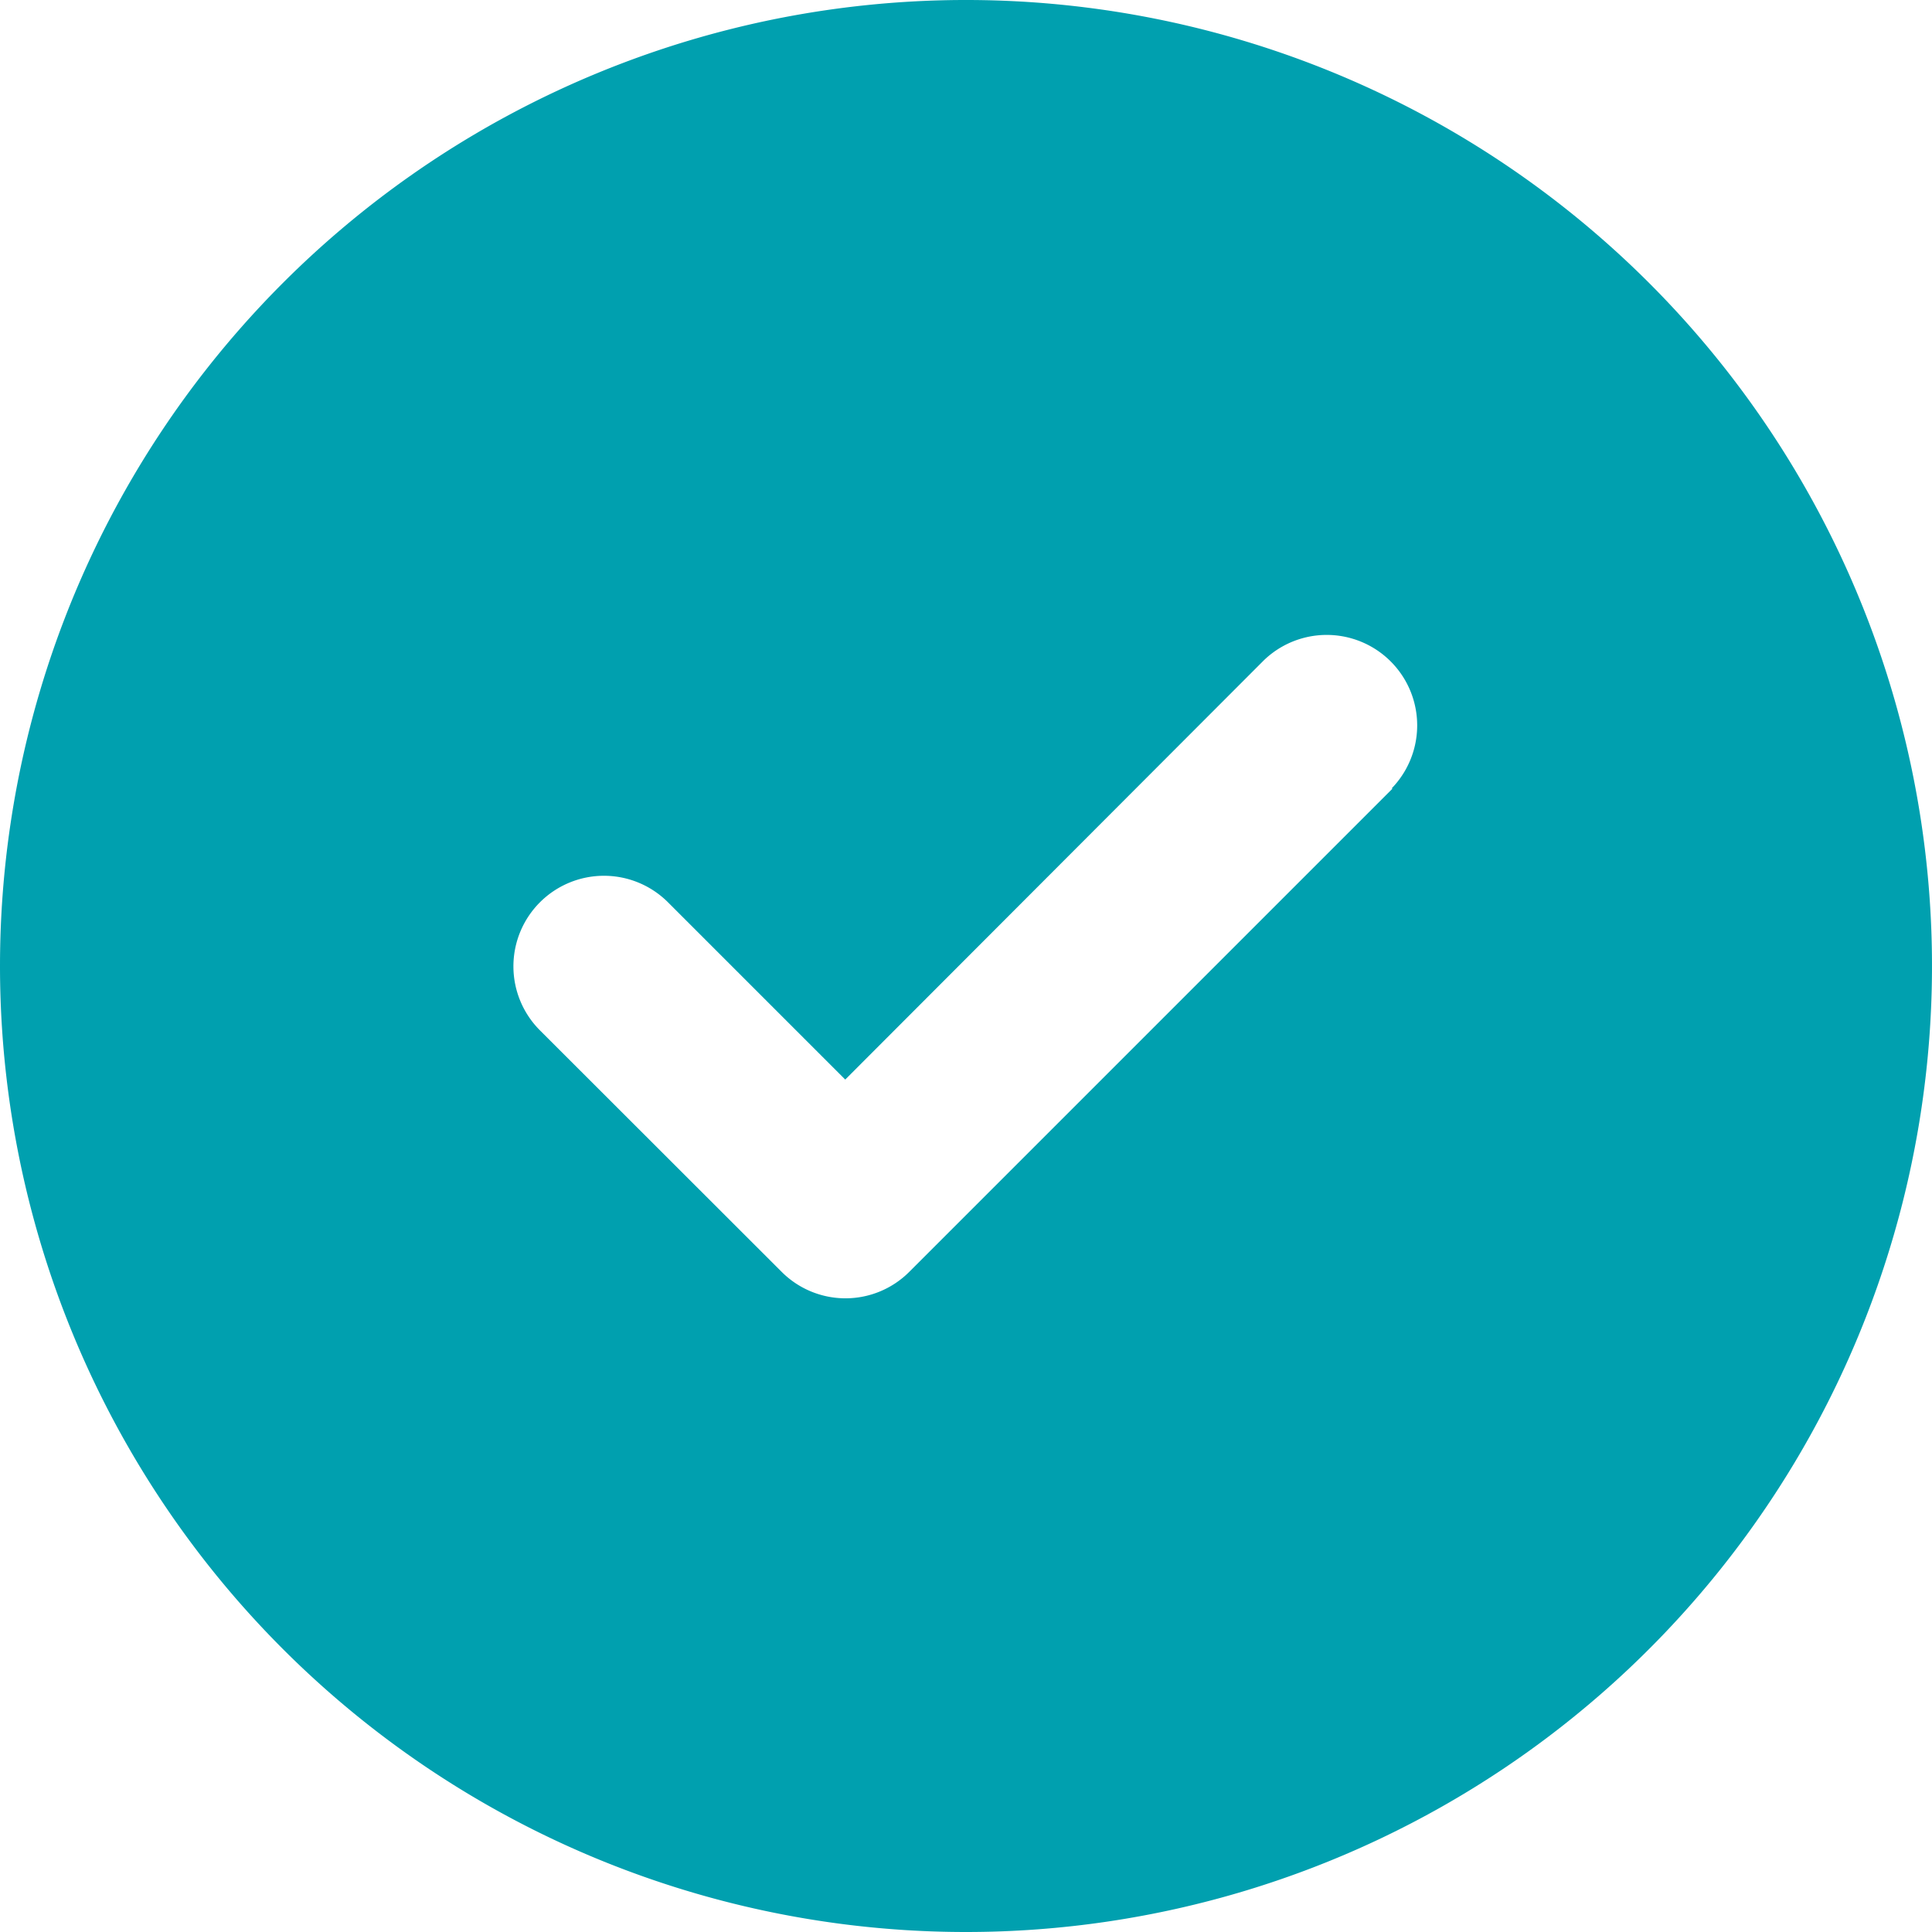 <svg xmlns="http://www.w3.org/2000/svg" width="18" height="18" viewBox="0 0 18 18">
  <path id="color-code-3" d="M9,18A9,9,0,1,0,0,9,9,9,0,0,0,9,18ZM12.973,7.348l-4.5,4.5a.84.84,0,0,1-1.192,0L5.031,9.6A.843.843,0,1,1,6.223,8.406l1.652,1.652,3.9-3.906a.843.843,0,0,1,1.192,1.192Z" fill="#00a0af"/>
</svg>
